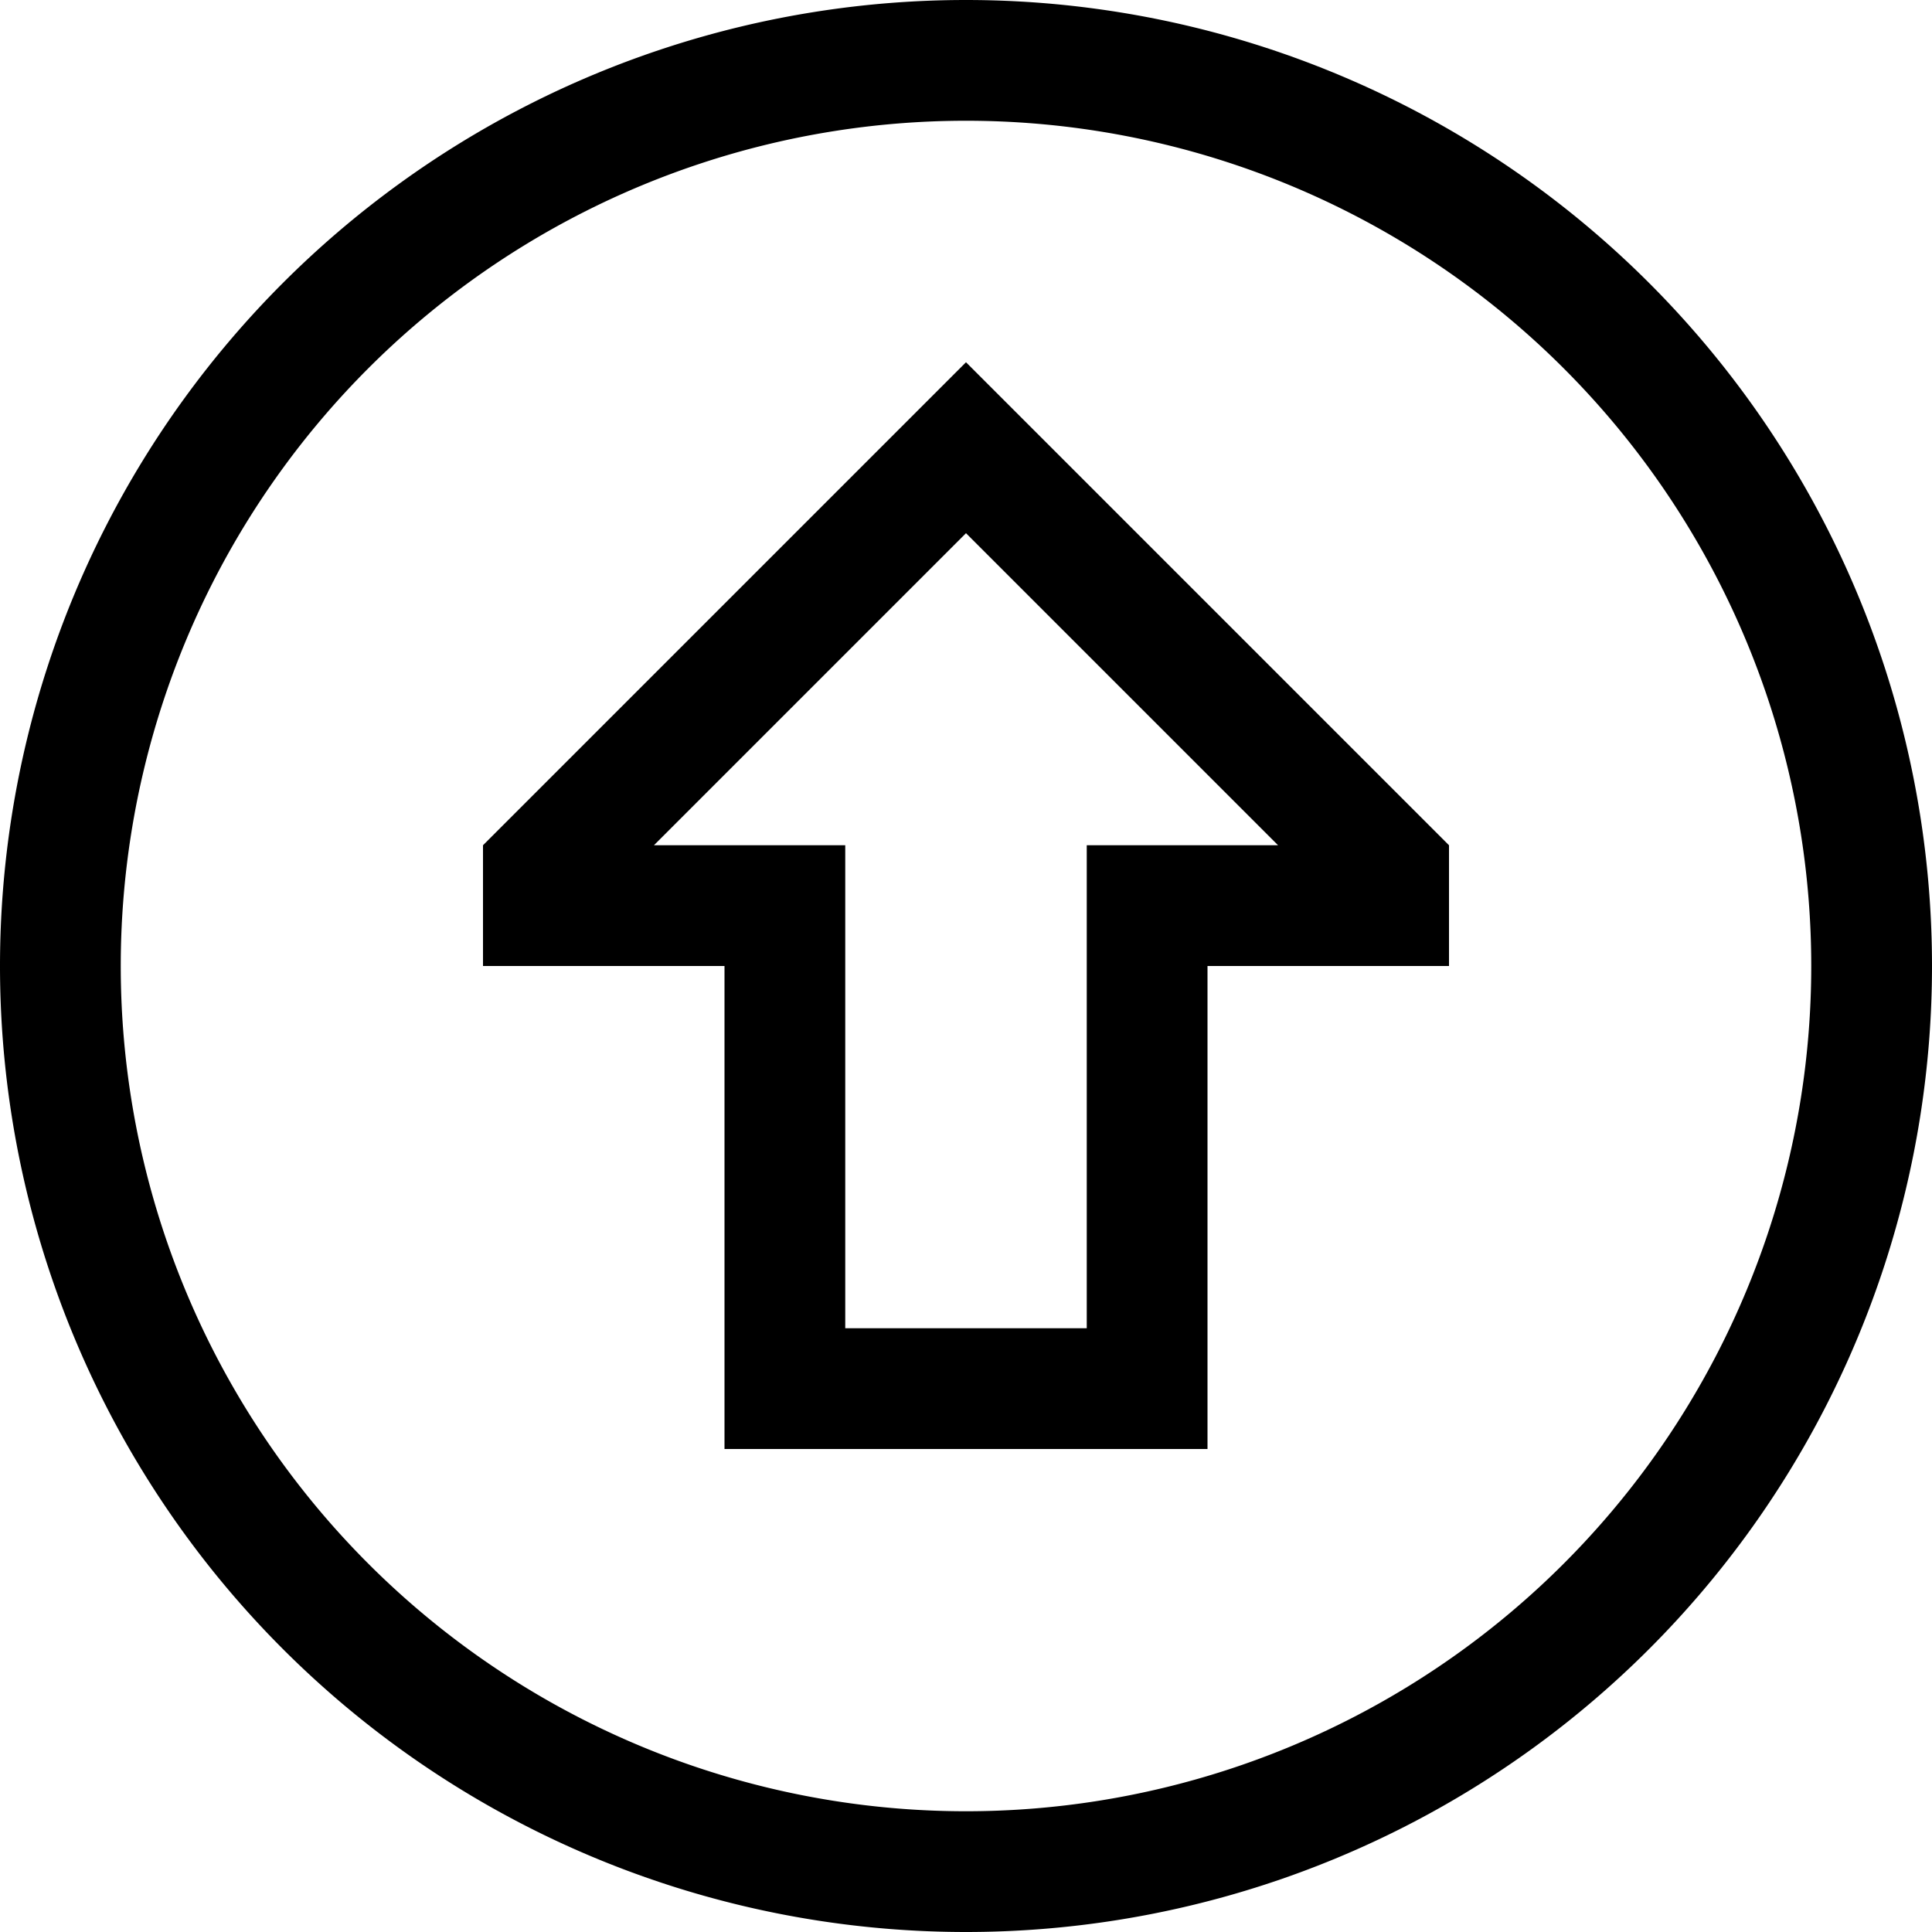 <svg xmlns="http://www.w3.org/2000/svg" viewBox="0 0 512 512"><!--! Font Awesome Pro 6.5.0 by @fontawesome - https://fontawesome.com License - https://fontawesome.com/license (Commercial License) Copyright 2023 Fonticons, Inc. --><path d="M256 32a224 224 0 1 1 0 448 224 224 0 1 1 0-448zm0 480A256 256 0 1 0 256 0a256 256 0 1 0 0 512zM224 256V224H192 173.3L256 141.3 338.7 224H320 288v32 96H224V256zM256 96l-22.6 22.6L128 224v32h32 32v32 64 32h32 64 32V352 288 256h32 32V224L278.6 118.6 256 96z"/></svg>